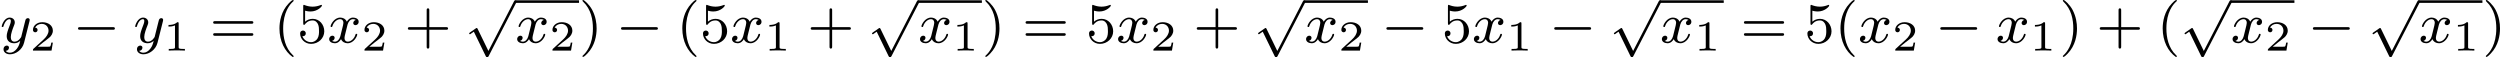 <?xml version='1.0' encoding='UTF-8'?>
<!-- This file was generated by dvisvgm 2.13.3 -->
<svg version='1.1' xmlns='http://www.w3.org/2000/svg' xmlns:xlink='http://www.w3.org/1999/xlink' width='700.186pt' height='16.025pt' viewBox='159.313 995.909 700.186 16.025'>
<defs>
<path id='g1-0' d='M5.571-1.809C5.699-1.809 5.874-1.809 5.874-1.993S5.699-2.176 5.571-2.176H1.004C.877-2.176 .701-2.176 .701-1.993S.877-1.809 1.004-1.809H5.571Z'/>
<path id='g1-112' d='M3.284 6.735L1.777 3.642C1.737 3.555 1.706 3.515 1.642 3.515C1.61 3.515 1.594 3.523 1.514 3.579L.701 4.144C.59 4.216 .59 4.256 .59 4.28C.59 4.328 .63 4.392 .701 4.392C.733 4.392 .749 4.392 .845 4.312C.948 4.248 1.108 4.129 1.243 4.033L2.917 7.468C2.989 7.611 3.021 7.611 3.1 7.611C3.236 7.611 3.26 7.572 3.324 7.444L7.173-.024C7.237-.135 7.237-.151 7.237-.183C7.237-.279 7.157-.367 7.054-.367S6.918-.303 6.862-.199L3.284 6.735Z'/>
<path id='g3-49' d='M2.146-3.796C2.146-3.975 2.122-3.975 1.943-3.975C1.548-3.593 .938-3.593 .723-3.593V-3.359C.879-3.359 1.273-3.359 1.632-3.527V-.508C1.632-.311 1.632-.233 1.016-.233H.759V0C1.088-.024 1.554-.024 1.889-.024S2.69-.024 3.019 0V-.233H2.762C2.146-.233 2.146-.311 2.146-.508V-3.796Z'/>
<path id='g3-50' d='M3.216-1.118H2.995C2.983-1.034 2.923-.64 2.833-.574C2.792-.538 2.307-.538 2.224-.538H1.106L1.871-1.16C2.074-1.321 2.606-1.704 2.792-1.883C2.971-2.062 3.216-2.367 3.216-2.792C3.216-3.539 2.54-3.975 1.739-3.975C.968-3.975 .43-3.467 .43-2.905C.43-2.6 .687-2.564 .753-2.564C.903-2.564 1.076-2.672 1.076-2.887C1.076-3.019 .998-3.21 .735-3.21C.873-3.515 1.237-3.742 1.65-3.742C2.277-3.742 2.612-3.276 2.612-2.792C2.612-2.367 2.331-1.931 1.913-1.548L.496-.251C.436-.191 .43-.185 .43 0H3.031L3.216-1.118Z'/>
<path id='g6-40' d='M2.654 1.993C2.718 1.993 2.813 1.993 2.813 1.897C2.813 1.865 2.805 1.857 2.702 1.753C1.61 .725 1.339-.757 1.339-1.993C1.339-4.288 2.287-5.364 2.694-5.731C2.805-5.834 2.813-5.842 2.813-5.882S2.782-5.978 2.702-5.978C2.574-5.978 2.176-5.571 2.112-5.499C1.044-4.384 .821-2.949 .821-1.993C.821-.207 1.57 1.227 2.654 1.993Z'/>
<path id='g6-41' d='M2.463-1.993C2.463-2.75 2.335-3.658 1.841-4.599C1.451-5.332 .725-5.978 .582-5.978C.502-5.978 .478-5.922 .478-5.882C.478-5.85 .478-5.834 .574-5.738C1.69-4.678 1.945-3.22 1.945-1.993C1.945 .295 .996 1.379 .59 1.745C.486 1.849 .478 1.857 .478 1.897S.502 1.993 .582 1.993C.709 1.993 1.108 1.586 1.172 1.514C2.24 .399 2.463-1.036 2.463-1.993Z'/>
<path id='g6-43' d='M3.475-1.809H5.818C5.93-1.809 6.105-1.809 6.105-1.993S5.93-2.176 5.818-2.176H3.475V-4.527C3.475-4.639 3.475-4.814 3.292-4.814S3.108-4.639 3.108-4.527V-2.176H.757C.646-2.176 .47-2.176 .47-1.993S.646-1.809 .757-1.809H3.108V.542C3.108 .654 3.108 .829 3.292 .829S3.475 .654 3.475 .542V-1.809Z'/>
<path id='g6-53' d='M1.116-4.479C1.219-4.447 1.538-4.368 1.873-4.368C2.869-4.368 3.475-5.069 3.475-5.189C3.475-5.276 3.419-5.3 3.379-5.3C3.363-5.3 3.347-5.3 3.276-5.26C2.965-5.141 2.598-5.045 2.168-5.045C1.698-5.045 1.307-5.165 1.06-5.26C.98-5.3 .964-5.3 .956-5.3C.853-5.3 .853-5.212 .853-5.069V-2.734C.853-2.59 .853-2.495 .98-2.495C1.044-2.495 1.068-2.527 1.108-2.59C1.203-2.71 1.506-3.116 2.184-3.116C2.63-3.116 2.845-2.75 2.917-2.598C3.053-2.311 3.068-1.945 3.068-1.634C3.068-1.339 3.061-.909 2.837-.558C2.686-.319 2.367-.072 1.945-.072C1.427-.072 .917-.399 .733-.917C.757-.909 .805-.909 .813-.909C1.036-.909 1.211-1.052 1.211-1.299C1.211-1.594 .98-1.698 .821-1.698C.677-1.698 .422-1.618 .422-1.275C.422-.558 1.044 .167 1.961 .167C2.957 .167 3.802-.606 3.802-1.594C3.802-2.519 3.132-3.339 2.192-3.339C1.793-3.339 1.419-3.212 1.116-2.941V-4.479Z'/>
<path id='g6-61' d='M5.826-2.654C5.946-2.654 6.105-2.654 6.105-2.837S5.914-3.021 5.794-3.021H.781C.662-3.021 .47-3.021 .47-2.837S.63-2.654 .749-2.654H5.826ZM5.794-.964C5.914-.964 6.105-.964 6.105-1.148S5.946-1.331 5.826-1.331H.749C.63-1.331 .47-1.331 .47-1.148S.662-.964 .781-.964H5.794Z'/>
<path id='g2-120' d='M3.993-3.18C3.642-3.092 3.626-2.782 3.626-2.75C3.626-2.574 3.762-2.455 3.937-2.455S4.384-2.59 4.384-2.933C4.384-3.387 3.881-3.515 3.587-3.515C3.212-3.515 2.909-3.252 2.726-2.941C2.55-3.363 2.136-3.515 1.809-3.515C.94-3.515 .454-2.519 .454-2.295C.454-2.224 .51-2.192 .574-2.192C.669-2.192 .685-2.232 .709-2.327C.893-2.909 1.371-3.292 1.785-3.292C2.096-3.292 2.248-3.068 2.248-2.782C2.248-2.622 2.152-2.256 2.088-2C2.032-1.769 1.857-1.06 1.817-.909C1.706-.478 1.419-.143 1.06-.143C1.028-.143 .821-.143 .654-.255C1.02-.343 1.02-.677 1.02-.685C1.02-.869 .877-.98 .701-.98C.486-.98 .255-.797 .255-.494C.255-.128 .646 .08 1.052 .08C1.474 .08 1.769-.239 1.913-.494C2.088-.104 2.455 .08 2.837 .08C3.706 .08 4.184-.917 4.184-1.14C4.184-1.219 4.121-1.243 4.065-1.243C3.969-1.243 3.953-1.188 3.929-1.108C3.77-.574 3.316-.143 2.853-.143C2.59-.143 2.399-.319 2.399-.654C2.399-.813 2.447-.996 2.558-1.443C2.614-1.682 2.79-2.383 2.829-2.534C2.941-2.949 3.22-3.292 3.579-3.292C3.618-3.292 3.826-3.292 3.993-3.18Z'/>
<path id='g2-121' d='M4.129-3.005C4.16-3.116 4.16-3.132 4.16-3.188C4.16-3.387 4.001-3.435 3.905-3.435C3.866-3.435 3.682-3.427 3.579-3.22C3.563-3.18 3.491-2.893 3.451-2.726L2.973-.813C2.965-.789 2.622-.143 2.04-.143C1.65-.143 1.514-.43 1.514-.789C1.514-1.251 1.785-1.961 1.969-2.423C2.048-2.622 2.072-2.694 2.072-2.837C2.072-3.276 1.722-3.515 1.355-3.515C.566-3.515 .239-2.391 .239-2.295C.239-2.224 .295-2.192 .359-2.192C.462-2.192 .47-2.24 .494-2.319C.701-3.013 1.044-3.292 1.331-3.292C1.451-3.292 1.522-3.212 1.522-3.029C1.522-2.861 1.459-2.678 1.403-2.534C1.076-1.69 .94-1.283 .94-.909C.94-.128 1.53 .08 2 .08C2.375 .08 2.646-.088 2.837-.271C2.726 .175 2.646 .486 2.343 .869C2.08 1.196 1.761 1.403 1.403 1.403C1.267 1.403 .964 1.379 .805 1.14C1.227 1.108 1.259 .749 1.259 .701C1.259 .51 1.116 .406 .948 .406C.773 .406 .494 .542 .494 .933C.494 1.307 .837 1.626 1.403 1.626C2.216 1.626 3.132 .972 3.371 .008L4.129-3.005Z'/>
</defs>
<g id='page11' transform='matrix(2 0 0 2 0 0)'>
<use x='79.656' y='503.932' xlink:href='#g2-121'/>
<use x='83.842' y='505.039' xlink:href='#g3-50'/>
<use x='89.875' y='503.932' xlink:href='#g1-0'/>
<use x='98.343' y='503.932' xlink:href='#g2-121'/>
<use x='102.529' y='505.039' xlink:href='#g3-49'/>
<use x='109.033' y='503.932' xlink:href='#g6-61'/>
<use x='117.971' y='503.932' xlink:href='#g6-40'/>
<use x='121.265' y='503.932' xlink:href='#g6-53'/>
<use x='125.499' y='503.932' xlink:href='#g2-120'/>
<use x='130.266' y='505.039' xlink:href='#g3-50'/>
<use x='136.299' y='503.932' xlink:href='#g6-43'/>
<use x='144.767' y='498.356' xlink:href='#g1-112'/>
<rect x='151.824' y='497.997' height='.359' width='8.918'/>
<use x='151.824' y='503.932' xlink:href='#g2-120'/>
<use x='156.591' y='505.039' xlink:href='#g3-50'/>
<use x='160.742' y='503.932' xlink:href='#g6-41'/>
<use x='165.917' y='503.932' xlink:href='#g1-0'/>
<use x='174.385' y='503.932' xlink:href='#g6-40'/>
<use x='177.679' y='503.932' xlink:href='#g6-53'/>
<use x='181.913' y='503.932' xlink:href='#g2-120'/>
<use x='186.68' y='505.039' xlink:href='#g3-49'/>
<use x='192.713' y='503.932' xlink:href='#g6-43'/>
<use x='201.181' y='498.356' xlink:href='#g1-112'/>
<rect x='208.238' y='497.997' height='.359' width='8.918'/>
<use x='208.238' y='503.932' xlink:href='#g2-120'/>
<use x='213.005' y='505.039' xlink:href='#g3-49'/>
<use x='217.156' y='503.932' xlink:href='#g6-41'/>
<use x='222.801' y='503.932' xlink:href='#g6-61'/>
<use x='231.74' y='503.932' xlink:href='#g6-53'/>
<use x='235.975' y='503.932' xlink:href='#g2-120'/>
<use x='240.741' y='505.039' xlink:href='#g3-50'/>
<use x='246.774' y='503.932' xlink:href='#g6-43'/>
<use x='255.243' y='498.356' xlink:href='#g1-112'/>
<rect x='262.3' y='497.997' height='.359' width='8.918'/>
<use x='262.3' y='503.932' xlink:href='#g2-120'/>
<use x='267.067' y='505.039' xlink:href='#g3-50'/>
<use x='273.099' y='503.932' xlink:href='#g1-0'/>
<use x='281.568' y='503.932' xlink:href='#g6-53'/>
<use x='285.802' y='503.932' xlink:href='#g2-120'/>
<use x='290.569' y='505.039' xlink:href='#g3-49'/>
<use x='296.602' y='503.932' xlink:href='#g1-0'/>
<use x='305.07' y='498.356' xlink:href='#g1-112'/>
<rect x='312.127' y='497.997' height='.359' width='8.918'/>
<use x='312.127' y='503.932' xlink:href='#g2-120'/>
<use x='316.894' y='505.039' xlink:href='#g3-49'/>
<use x='323.397' y='503.932' xlink:href='#g6-61'/>
<use x='332.336' y='503.932' xlink:href='#g6-53'/>
<use x='336.57' y='503.932' xlink:href='#g6-40'/>
<use x='339.864' y='503.932' xlink:href='#g2-120'/>
<use x='344.631' y='505.039' xlink:href='#g3-50'/>
<use x='350.663' y='503.932' xlink:href='#g1-0'/>
<use x='359.132' y='503.932' xlink:href='#g2-120'/>
<use x='363.899' y='505.039' xlink:href='#g3-49'/>
<use x='368.05' y='503.932' xlink:href='#g6-41'/>
<use x='373.225' y='503.932' xlink:href='#g6-43'/>
<use x='381.693' y='503.932' xlink:href='#g6-40'/>
<use x='384.987' y='498.356' xlink:href='#g1-112'/>
<rect x='392.043' y='497.997' height='.359' width='8.918'/>
<use x='392.043' y='503.932' xlink:href='#g2-120'/>
<use x='396.81' y='505.039' xlink:href='#g3-50'/>
<use x='402.843' y='503.932' xlink:href='#g1-0'/>
<use x='411.312' y='498.356' xlink:href='#g1-112'/>
<rect x='418.369' y='497.997' height='.359' width='8.918'/>
<use x='418.369' y='503.932' xlink:href='#g2-120'/>
<use x='423.136' y='505.039' xlink:href='#g3-49'/>
<use x='427.287' y='503.932' xlink:href='#g6-41'/>
</g>
</svg>